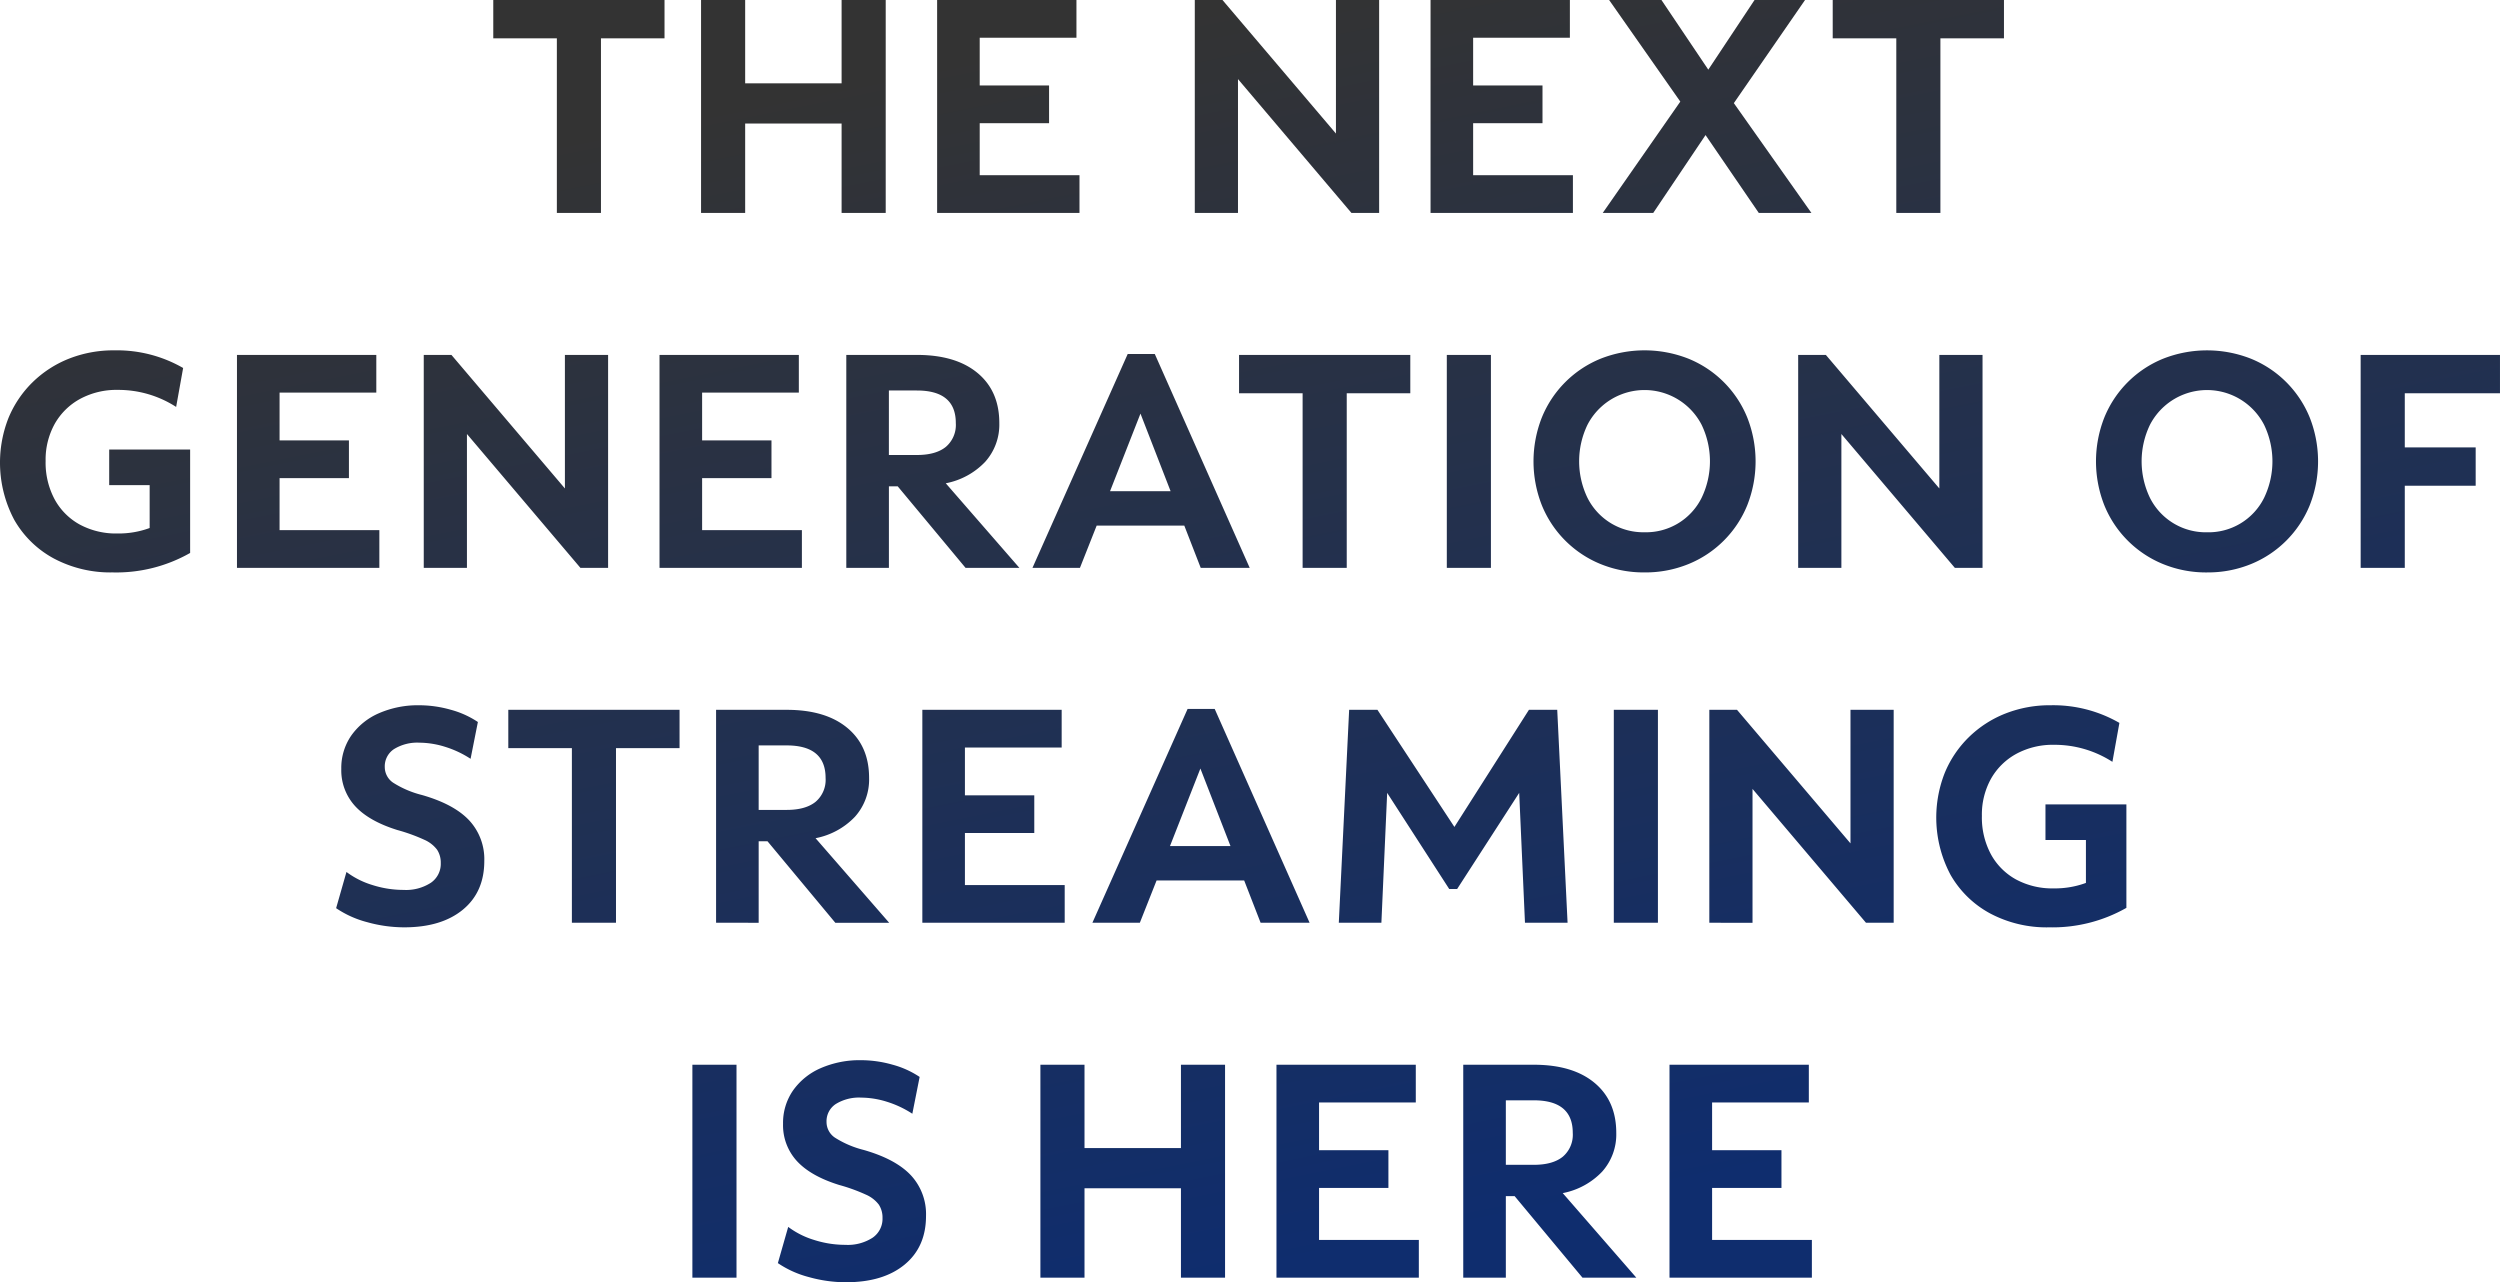 <svg xmlns="http://www.w3.org/2000/svg" xmlns:xlink="http://www.w3.org/1999/xlink" width="600" height="307.738" viewBox="0 0 600 307.738">
  <defs>
    <linearGradient id="linear-gradient" x1="0.5" x2="0.839" y2="0.859" gradientUnits="objectBoundingBox">
      <stop offset="0" stop-color="#333"/>
      <stop offset="1" stop-color="#0f2d6e"/>
    </linearGradient>
  </defs>
  <path id="Path_34164" data-name="Path 34164" d="M141.384,62.907V21H126.124V11.8h41.1V21H151.97V62.907Zm34.607,0V11.8h10.587v20h23.144v-20h10.587V62.907H209.721V41.442H186.577V62.907Zm56.656,0V11.8h33.439v9.053H242.868V32.316h16.646v9.053H242.868V53.854h23.947v9.053Zm61.84,0V11.8h6.644l27.233,32.052V11.8h10.367V62.907h-6.644L304.854,30.783V62.907Zm56.583,0V11.8h33.439v9.053H361.291V32.316h16.646v9.053H361.291V53.854h23.947v9.053Zm41.324,0,18.618-26.722L393.927,11.8h12.558l11.244,16.719,11.1-16.719h12.12L423.861,36.551l18.618,26.357H429.848L417.071,44.217,404.513,62.907Zm70.455,0V21H447.59V11.8h41.1V21H473.435V62.907Zm-428.1,86.274A28.9,28.9,0,0,1,20.7,145.859a24.084,24.084,0,0,1-9.528-9.272,29.261,29.261,0,0,1-1.387-24.5,25.722,25.722,0,0,1,5.768-8.542,26.334,26.334,0,0,1,8.725-5.658A29.032,29.032,0,0,1,35.19,95.884a31.781,31.781,0,0,1,16.5,4.235l-1.679,9.345a25.6,25.6,0,0,0-14.018-4.089,18.369,18.369,0,0,0-9.017,2.154,15.508,15.508,0,0,0-6.1,5.987,17.715,17.715,0,0,0-2.19,8.944,18.68,18.68,0,0,0,2.154,9.163,15.192,15.192,0,0,0,6.023,6.06,18.315,18.315,0,0,0,9.053,2.154,21.507,21.507,0,0,0,7.739-1.314V128.227h-9.71v-8.542H53.37v24.824A35.849,35.849,0,0,1,34.752,149.181Zm29.861-1.1V96.979H98.052v9.053H74.835v11.463H91.481v9.053H74.835v12.485H98.782v9.053Zm44.828,0V96.979h6.644l27.233,32.052V96.979h10.367v51.107h-6.644l-27.233-32.125v32.125Zm56.583,0V96.979h33.439v9.053H176.246v11.463h16.646v9.053H176.246v12.485h23.947v9.053Zm44.828,0V96.979h16.938q9.345,0,14.566,4.344t5.22,12.01a13.378,13.378,0,0,1-3.395,9.309,17.623,17.623,0,0,1-9.455,5.147l17.669,20.3H239.473l-16.281-19.567h-2.117v19.567Zm16.938-42.565h-6.717V121h6.717q4.527,0,6.936-1.935a6.912,6.912,0,0,0,2.409-5.731Q237.137,105.521,227.792,105.521Zm27.744,42.565L278.388,96.76h6.5l22.779,51.326H295.91l-3.943-10.148H270.941l-4.016,10.148Zm18.618-18.4h14.529l-7.228-18.618Zm46.216,18.4V106.178H305.11v-9.2h41.1v9.2H330.955v41.908Zm34.607,0V96.979h10.587v51.107Zm47.457,1.1a27.337,27.337,0,0,1-10.55-2.008,25.661,25.661,0,0,1-14.091-14.091,28.722,28.722,0,0,1,0-21.1,25.661,25.661,0,0,1,14.091-14.091,28.722,28.722,0,0,1,21.1,0,25.661,25.661,0,0,1,14.091,14.091,28.721,28.721,0,0,1,0,21.1,25.661,25.661,0,0,1-14.091,14.091A27.337,27.337,0,0,1,402.433,149.181Zm0-9.637a14.89,14.89,0,0,0,13.689-8.25,20.2,20.2,0,0,0,0-17.559,15.418,15.418,0,0,0-27.379,0,20.2,20.2,0,0,0,0,17.559,14.993,14.993,0,0,0,13.689,8.25Zm36.87,8.542V96.979h6.644L473.18,129.03V96.979h10.367v51.107H476.9L449.67,115.962v32.125Zm98.126,1.1a27.336,27.336,0,0,1-10.55-2.008,25.661,25.661,0,0,1-14.091-14.091,28.721,28.721,0,0,1,0-21.1,25.661,25.661,0,0,1,14.091-14.091,28.721,28.721,0,0,1,21.1,0,25.661,25.661,0,0,1,14.091,14.091,28.722,28.722,0,0,1,0,21.1,25.661,25.661,0,0,1-14.091,14.091A27.337,27.337,0,0,1,537.429,149.181Zm0-9.637a14.889,14.889,0,0,0,13.689-8.25,20.2,20.2,0,0,0,0-17.559,15.418,15.418,0,0,0-27.379,0,20.2,20.2,0,0,0,0,17.559,14.993,14.993,0,0,0,13.689,8.25Zm36.87,8.542V96.979h33.439v9.2H584.886v13H601.9v9.2H584.886v19.713ZM104.761,234.36a33.047,33.047,0,0,1-8.907-1.241,23.945,23.945,0,0,1-7.447-3.358l2.482-8.688a20.024,20.024,0,0,0,6.242,3.139,24.64,24.64,0,0,0,7.484,1.168,10.966,10.966,0,0,0,6.534-1.716,5.5,5.5,0,0,0,2.373-4.709,5.661,5.661,0,0,0-.876-3.212,7.726,7.726,0,0,0-3.1-2.409A42.494,42.494,0,0,0,103.082,211q-6.79-2.117-10.112-5.731a12.72,12.72,0,0,1-3.322-8.944,13.646,13.646,0,0,1,2.373-7.958A15.79,15.79,0,0,1,98.628,183a23.32,23.32,0,0,1,9.783-1.935,27.649,27.649,0,0,1,7.447,1.059,22.017,22.017,0,0,1,6.571,2.957l-1.752,8.834a24.285,24.285,0,0,0-6.133-2.884,20.9,20.9,0,0,0-6.133-.986,10.61,10.61,0,0,0-6.1,1.533,4.932,4.932,0,0,0-2.227,4.308,4.523,4.523,0,0,0,2.008,3.76A23.5,23.5,0,0,0,109,202.6q7.666,2.19,11.317,6.06a13.691,13.691,0,0,1,3.651,9.783q0,7.447-5.147,11.682T104.761,234.36Zm40.229-1.1V191.357H129.73v-9.2h41.1v9.2H155.576v41.908Zm34.607,0V182.158h16.938q9.345,0,14.566,4.344t5.22,12.01a13.378,13.378,0,0,1-3.395,9.309,17.623,17.623,0,0,1-9.455,5.147l17.669,20.3H208.217L191.935,213.7h-2.117v19.567ZM196.535,190.7h-6.717v15.478h6.717q4.527,0,6.936-1.935a6.912,6.912,0,0,0,2.409-5.731Q205.88,190.7,196.535,190.7ZM229.1,233.265V182.158h33.439v9.053H239.319v11.463h16.646v9.053H239.319v12.485h23.947v9.053Zm40.813,0,22.852-51.326h6.5l22.779,51.326H310.285l-3.943-10.148H285.316L281.3,233.265Zm18.618-18.4h14.529l-7.228-18.618Zm40.521,18.4,2.482-51.107h6.79l18.472,28.109,17.888-28.109h6.79l2.482,51.107H373.731l-1.387-31.175L357.45,225.161h-1.9L340.658,202.09l-1.387,31.175Zm66,0V182.158h10.587v51.107Zm22.925,0V182.158h6.644l27.233,32.052V182.158H462.22v51.107h-6.644L428.343,201.14v32.125Zm81.48,1.1a28.9,28.9,0,0,1-14.055-3.322,24.085,24.085,0,0,1-9.528-9.272,29.261,29.261,0,0,1-1.387-24.5,25.721,25.721,0,0,1,5.768-8.542,26.333,26.333,0,0,1,8.725-5.658,29.033,29.033,0,0,1,10.915-2.008,31.781,31.781,0,0,1,16.5,4.235l-1.679,9.345a25.6,25.6,0,0,0-14.018-4.089,18.369,18.369,0,0,0-9.017,2.154,15.508,15.508,0,0,0-6.1,5.987,17.715,17.715,0,0,0-2.19,8.944,18.68,18.68,0,0,0,2.154,9.163,15.192,15.192,0,0,0,6.023,6.06,18.315,18.315,0,0,0,9.053,2.154,21.507,21.507,0,0,0,7.739-1.314V213.406h-9.71v-8.542h19.421v24.824A35.849,35.849,0,0,1,499.455,234.36ZM173.91,318.444V267.337H184.5v51.107Zm36.87,1.1a33.046,33.046,0,0,1-8.907-1.241,23.945,23.945,0,0,1-7.447-3.358l2.482-8.688a20.024,20.024,0,0,0,6.242,3.139,24.64,24.64,0,0,0,7.484,1.168,10.966,10.966,0,0,0,6.534-1.716,5.5,5.5,0,0,0,2.373-4.709,5.661,5.661,0,0,0-.876-3.212,7.726,7.726,0,0,0-3.1-2.409,42.49,42.49,0,0,0-6.461-2.336q-6.79-2.117-10.112-5.731a12.72,12.72,0,0,1-3.322-8.944,13.647,13.647,0,0,1,2.373-7.958,15.791,15.791,0,0,1,6.607-5.366,23.319,23.319,0,0,1,9.783-1.935,27.65,27.65,0,0,1,7.447,1.059,22.019,22.019,0,0,1,6.571,2.957l-1.752,8.834a24.286,24.286,0,0,0-6.133-2.884,20.905,20.905,0,0,0-6.133-.986,10.61,10.61,0,0,0-6.1,1.533,4.932,4.932,0,0,0-2.227,4.308,4.523,4.523,0,0,0,2.008,3.76,23.5,23.5,0,0,0,6.9,2.957q7.666,2.19,11.317,6.06a13.691,13.691,0,0,1,3.651,9.783q0,7.447-5.147,11.682T210.78,319.539Zm46.654-1.1V267.337H268.02v20h23.144v-20h10.587v51.107H291.165V296.979H268.02v21.465Zm56.656,0V267.337h33.439v9.053H324.311v11.463h16.646v9.053H324.311v12.485h23.947v9.053Zm44.828,0V267.337h16.938q9.345,0,14.566,4.344t5.22,12.01A13.378,13.378,0,0,1,392.248,293a17.622,17.622,0,0,1-9.455,5.147l17.669,20.3H387.538l-16.281-19.567H369.14v19.567Zm16.938-42.565H369.14v15.478h6.717q4.527,0,6.936-1.935a6.912,6.912,0,0,0,2.409-5.731Q385.2,275.879,375.857,275.879Zm32.563,42.565V267.337h33.439v9.053H418.641v11.463h16.646v9.053H418.641v12.485h23.947v9.053Z" transform="translate(-7.738 -11.801)" fill="url(#linear-gradient)"/>
</svg>
